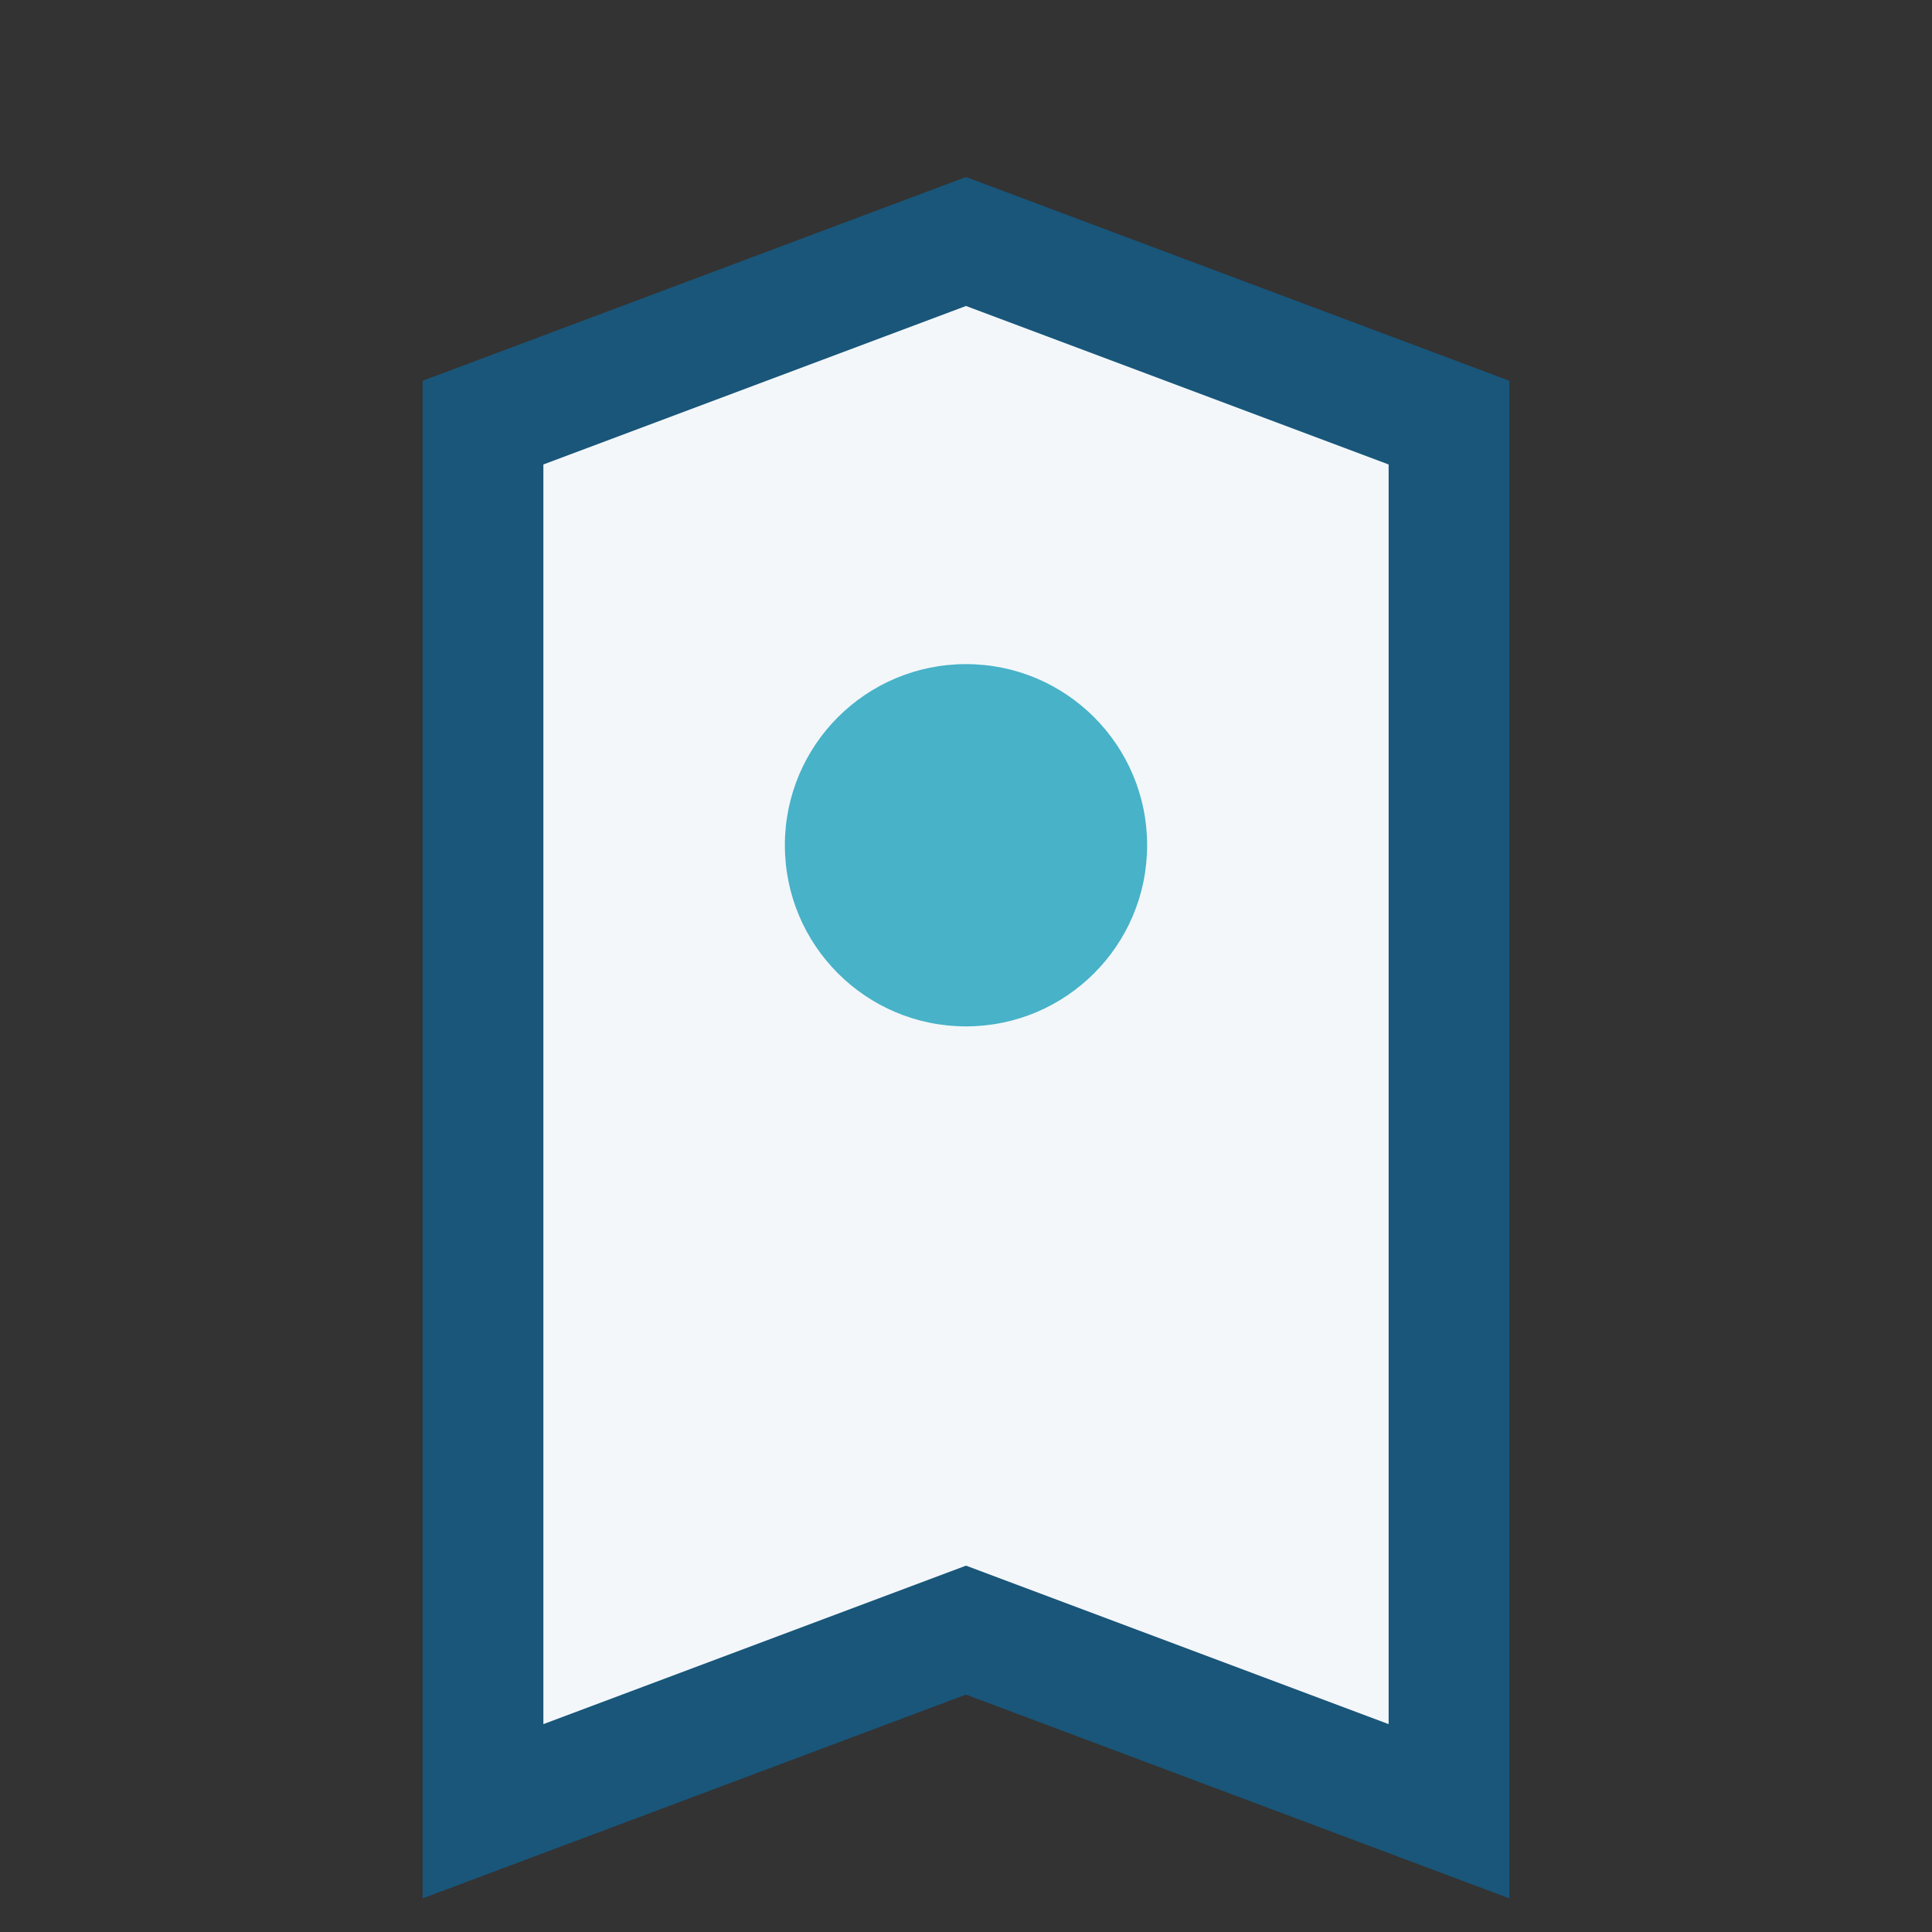 <?xml version="1.0" encoding="UTF-8"?>
<svg xmlns="http://www.w3.org/2000/svg" width="32" height="32" viewBox="0 0 32 32"><rect x="0" y="0" width="32" height="32" fill="#333333" stroke="none"/><path d="M8 30V7l8-3 8 3v23l-8-3-8 3z" fill="#F3F7FA" stroke="#19567A" stroke-width="2"/><circle cx="16" cy="14" r="3" fill="#47B2C8"/></svg>